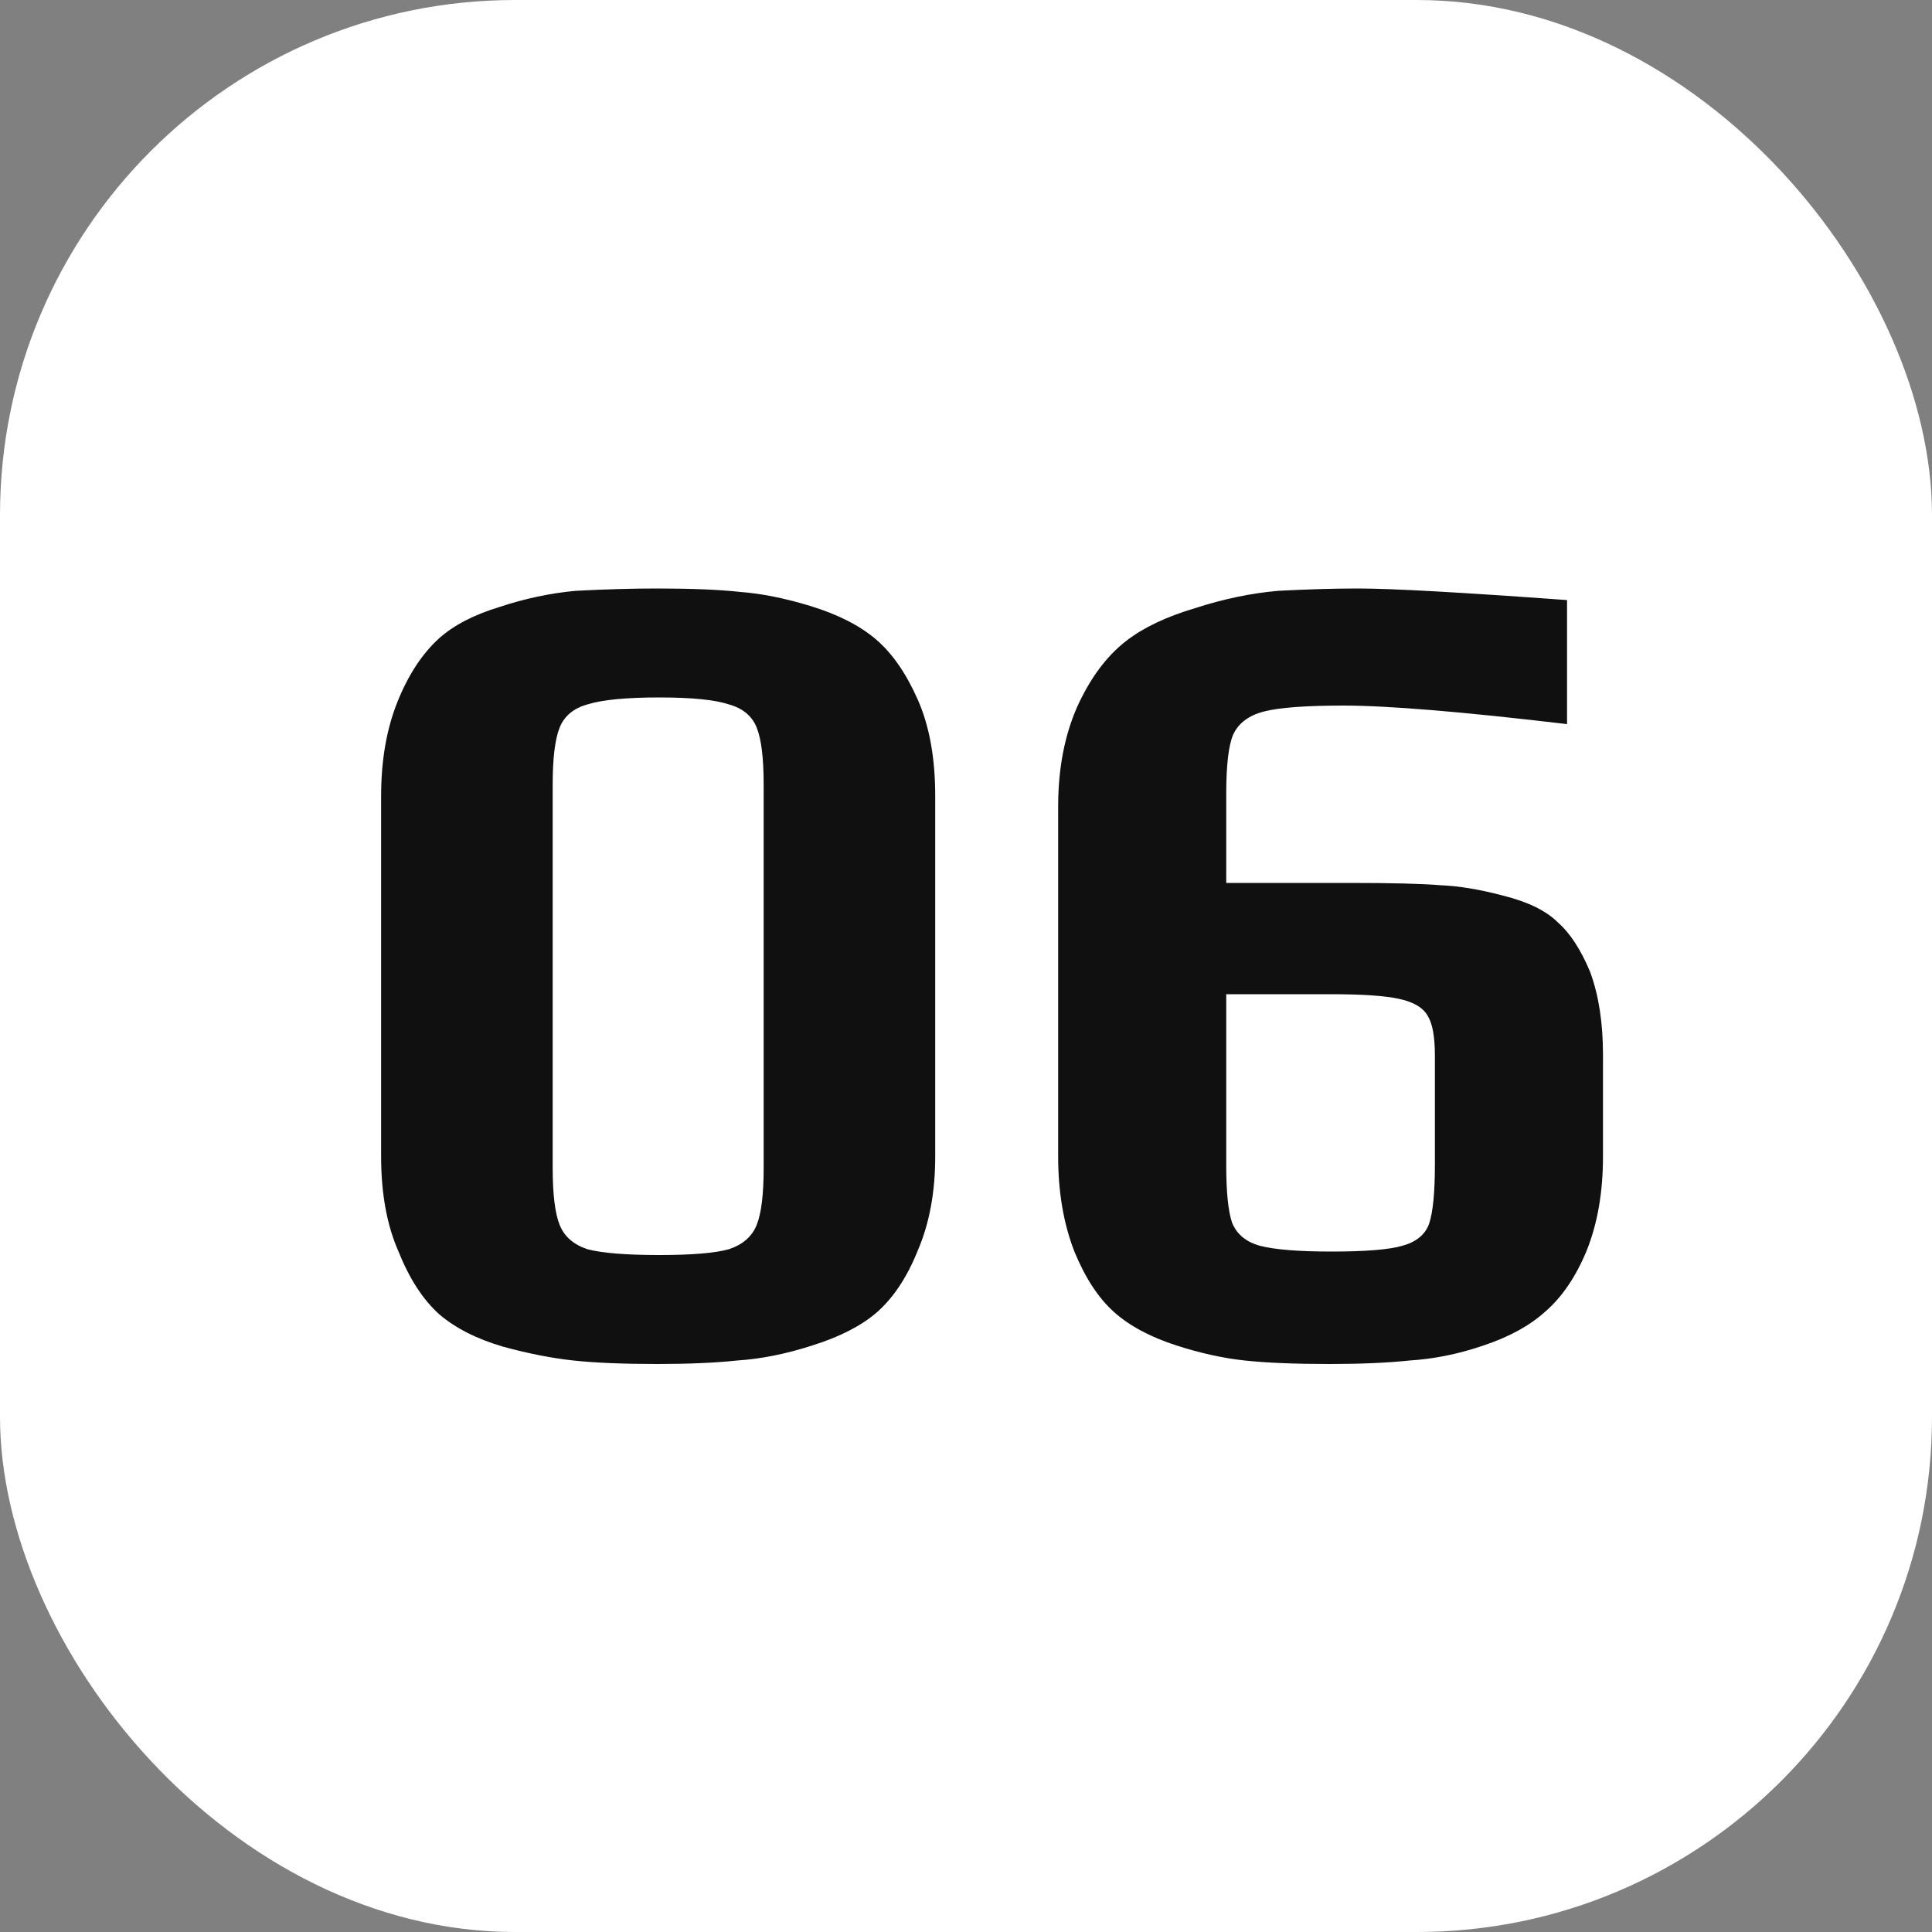 <?xml version="1.0" encoding="UTF-8"?> <svg xmlns="http://www.w3.org/2000/svg" width="30" height="30" viewBox="0 0 30 30" fill="none"><rect x="0" y="0" width="30" height="30" fill="#808080" stroke="none"/> <rect width="30" height="30" rx="8" fill="white"></rect> <path d="M10.202 21.18C9.674 21.18 9.242 21.162 8.906 21.126C8.57 21.09 8.204 21.018 7.808 20.91C7.4 20.79 7.07 20.622 6.818 20.406C6.566 20.178 6.356 19.854 6.188 19.434C6.008 19.026 5.918 18.534 5.918 17.958V12.36C5.918 11.808 6.002 11.322 6.17 10.902C6.338 10.482 6.554 10.152 6.818 9.912C7.046 9.708 7.358 9.546 7.754 9.426C8.15 9.294 8.546 9.21 8.942 9.174C9.398 9.15 9.818 9.138 10.202 9.138C10.742 9.138 11.174 9.156 11.498 9.192C11.822 9.216 12.182 9.288 12.578 9.408C13.01 9.54 13.352 9.714 13.604 9.93C13.856 10.146 14.072 10.458 14.252 10.866C14.432 11.274 14.522 11.772 14.522 12.36V17.958C14.522 18.51 14.432 18.996 14.252 19.416C14.084 19.836 13.868 20.16 13.604 20.388C13.364 20.592 13.034 20.76 12.614 20.892C12.206 21.024 11.816 21.102 11.444 21.126C11.108 21.162 10.694 21.18 10.202 21.18ZM10.238 19.488C10.742 19.488 11.102 19.458 11.318 19.398C11.534 19.326 11.678 19.2 11.75 19.02C11.822 18.84 11.858 18.546 11.858 18.138V12.18C11.858 11.772 11.822 11.478 11.75 11.298C11.678 11.118 11.534 10.998 11.318 10.938C11.102 10.866 10.742 10.83 10.238 10.83C9.722 10.83 9.35 10.866 9.122 10.938C8.906 10.998 8.762 11.118 8.69 11.298C8.618 11.478 8.582 11.772 8.582 12.18V18.138C8.582 18.546 8.618 18.84 8.69 19.02C8.762 19.2 8.906 19.326 9.122 19.398C9.35 19.458 9.722 19.488 10.238 19.488ZM20.643 21.18C20.103 21.18 19.665 21.162 19.329 21.126C18.993 21.09 18.639 21.012 18.267 20.892C17.859 20.76 17.535 20.586 17.295 20.37C17.055 20.154 16.851 19.842 16.683 19.434C16.515 19.002 16.431 18.51 16.431 17.958V12.522C16.431 11.946 16.527 11.436 16.719 10.992C16.923 10.536 17.181 10.188 17.493 9.948C17.757 9.744 18.111 9.576 18.555 9.444C18.999 9.3 19.431 9.21 19.851 9.174C20.307 9.15 20.721 9.138 21.093 9.138C21.609 9.138 22.689 9.198 24.333 9.318V11.244C22.713 11.052 21.555 10.956 20.859 10.956C20.283 10.956 19.875 10.986 19.635 11.046C19.395 11.106 19.233 11.226 19.149 11.406C19.077 11.574 19.041 11.88 19.041 12.324V13.71H20.967C21.615 13.71 22.083 13.722 22.371 13.746C22.659 13.758 22.983 13.812 23.343 13.908C23.727 14.004 24.009 14.142 24.189 14.322C24.381 14.49 24.549 14.748 24.693 15.096C24.825 15.456 24.891 15.882 24.891 16.374V17.958C24.891 18.51 24.807 18.996 24.639 19.416C24.471 19.824 24.255 20.142 23.991 20.37C23.751 20.586 23.433 20.76 23.037 20.892C22.653 21.024 22.269 21.102 21.885 21.126C21.549 21.162 21.135 21.18 20.643 21.18ZM20.679 19.434C21.207 19.434 21.573 19.404 21.777 19.344C21.993 19.284 22.131 19.17 22.191 19.002C22.251 18.822 22.281 18.516 22.281 18.084V16.392C22.281 16.104 22.245 15.9 22.173 15.78C22.101 15.648 21.951 15.558 21.723 15.51C21.507 15.462 21.153 15.438 20.661 15.438H19.041V18.102C19.041 18.51 19.071 18.804 19.131 18.984C19.203 19.164 19.347 19.284 19.563 19.344C19.791 19.404 20.163 19.434 20.679 19.434Z" fill="#101010"></path> </svg> 